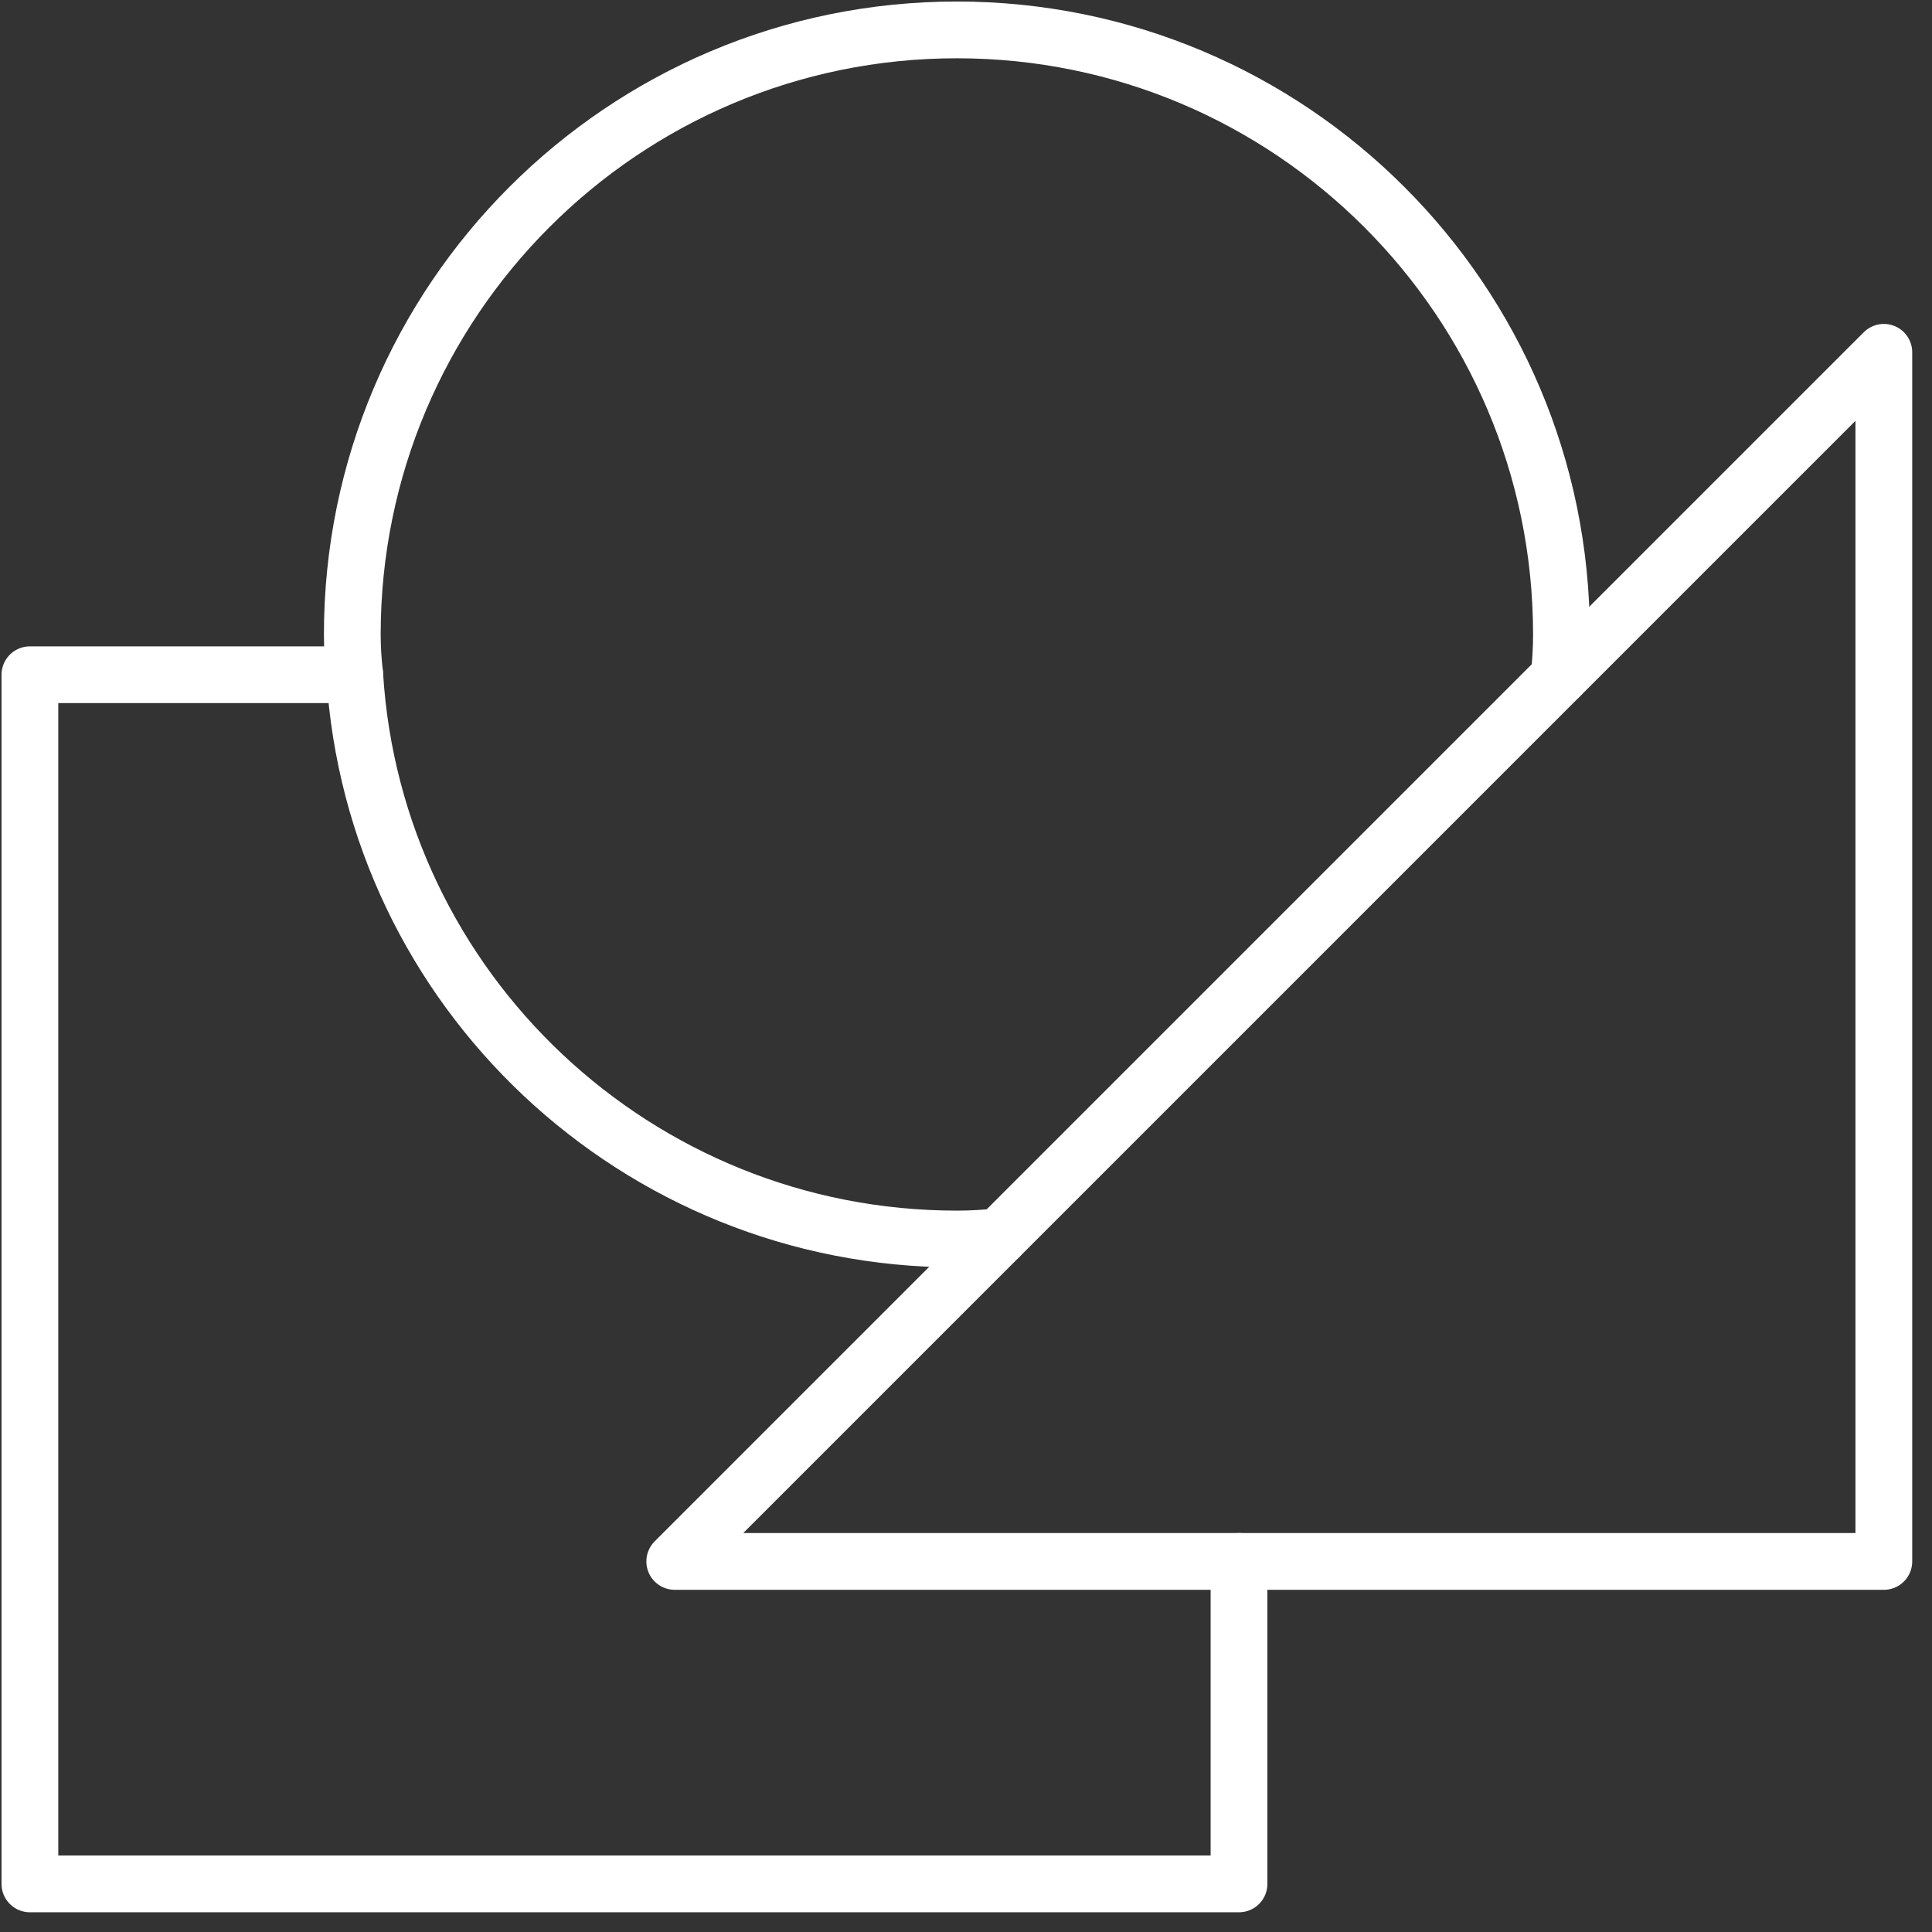 <?xml version="1.0" encoding="UTF-8"?>
<svg width="82px" height="82px" viewBox="0 0 82 82" version="1.1" xmlns="http://www.w3.org/2000/svg" xmlns:xlink="http://www.w3.org/1999/xlink">
    <rect x="0" y="0" width="82" height="82" fill="#333333" stroke="none"/>
    <!-- Generator: Sketch 48.1 (47250) - http://www.bohemiancoding.com/sketch -->
    <title>Page 1</title>
    <desc>Created with Sketch.</desc>
    <defs></defs>
    <g id="Equipment-(Top-Level)" stroke="none" stroke-width="1" fill="none" fill-rule="evenodd" transform="translate(-355, -1943)" stroke-linecap="round" stroke-linejoin="round">
        <g id="Page-1" transform="translate(356, 1944)" stroke="#FFFFFF" stroke-width="2.409">
            <polyline id="Stroke-1" points="51.587 65.272 51.587 78.958 0.269 78.958 0.269 27.638 14.057 27.638"></polyline>
            <polygon id="Stroke-3" points="27.638 65.272 78.956 13.953 78.956 65.272"></polygon>
            <path d="M41.426,51.484 C40.81,51.553 40.229,51.587 39.612,51.587 C26.031,51.587 14.877,41.016 14.056,27.638 C13.988,27.057 13.953,26.51 13.953,25.928 C13.953,11.764 25.449,0.269 39.612,0.269 C53.776,0.269 65.273,11.764 65.273,25.928 C65.273,26.543 65.237,27.125 65.169,27.74" id="Stroke-5"></path>
        </g>
    </g>
</svg>